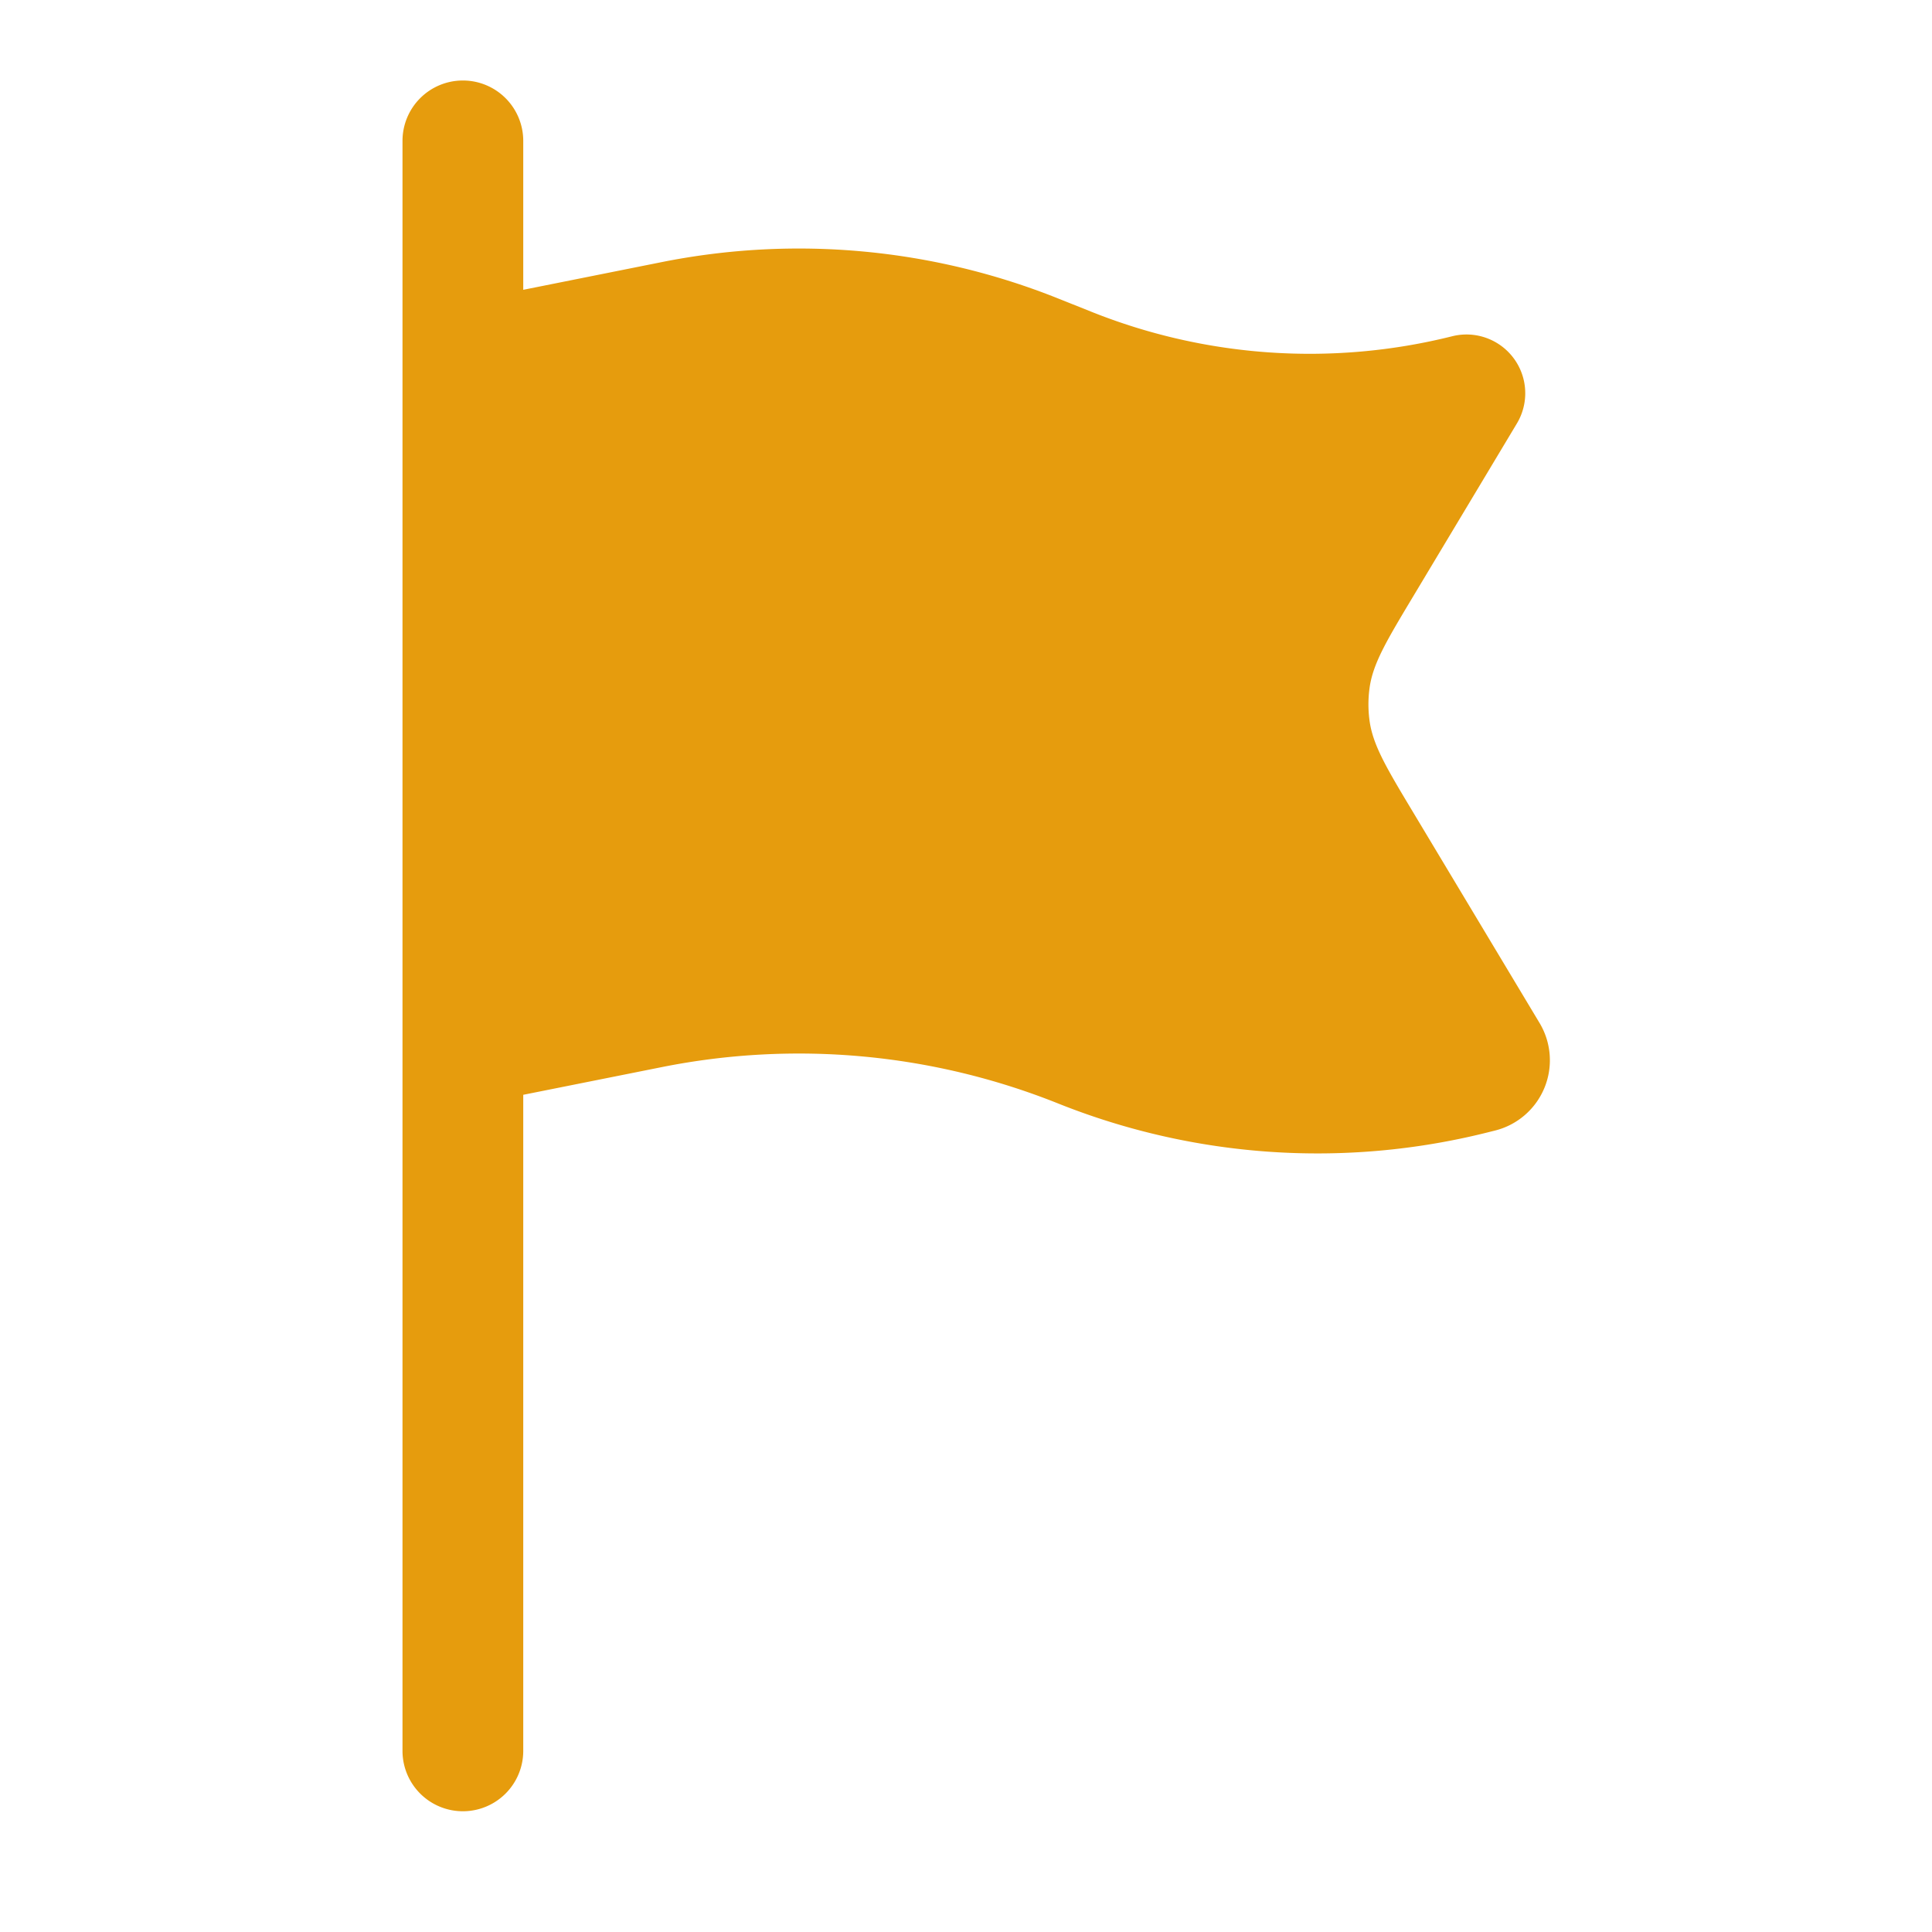 <svg xmlns="http://www.w3.org/2000/svg" fill="#e69c0d" viewBox="0 0 24 24"><path d="M5.75 1a.75.75 0 0 1 .75.75V3.6l1.72-.344a8.677 8.677 0 0 1 4.925.452l.413.165a7.3 7.3 0 0 0 4.482.304.73.73 0 0 1 .803 1.084l-1.278 2.131c-.342.57-.513.854-.553 1.163-.017.13-.017.26 0 .39.04.309.211.594.553 1.163l1.56 2.6a.9.9 0 0 1-.553 1.336l-.1.025a8.677 8.677 0 0 1-5.327-.361 8.676 8.676 0 0 0-4.924-.452L6.5 13.6v8.15a.75.75 0 0 1-1.5 0v-20A.75.75 0 0 1 5.75 1Z"/></svg>
